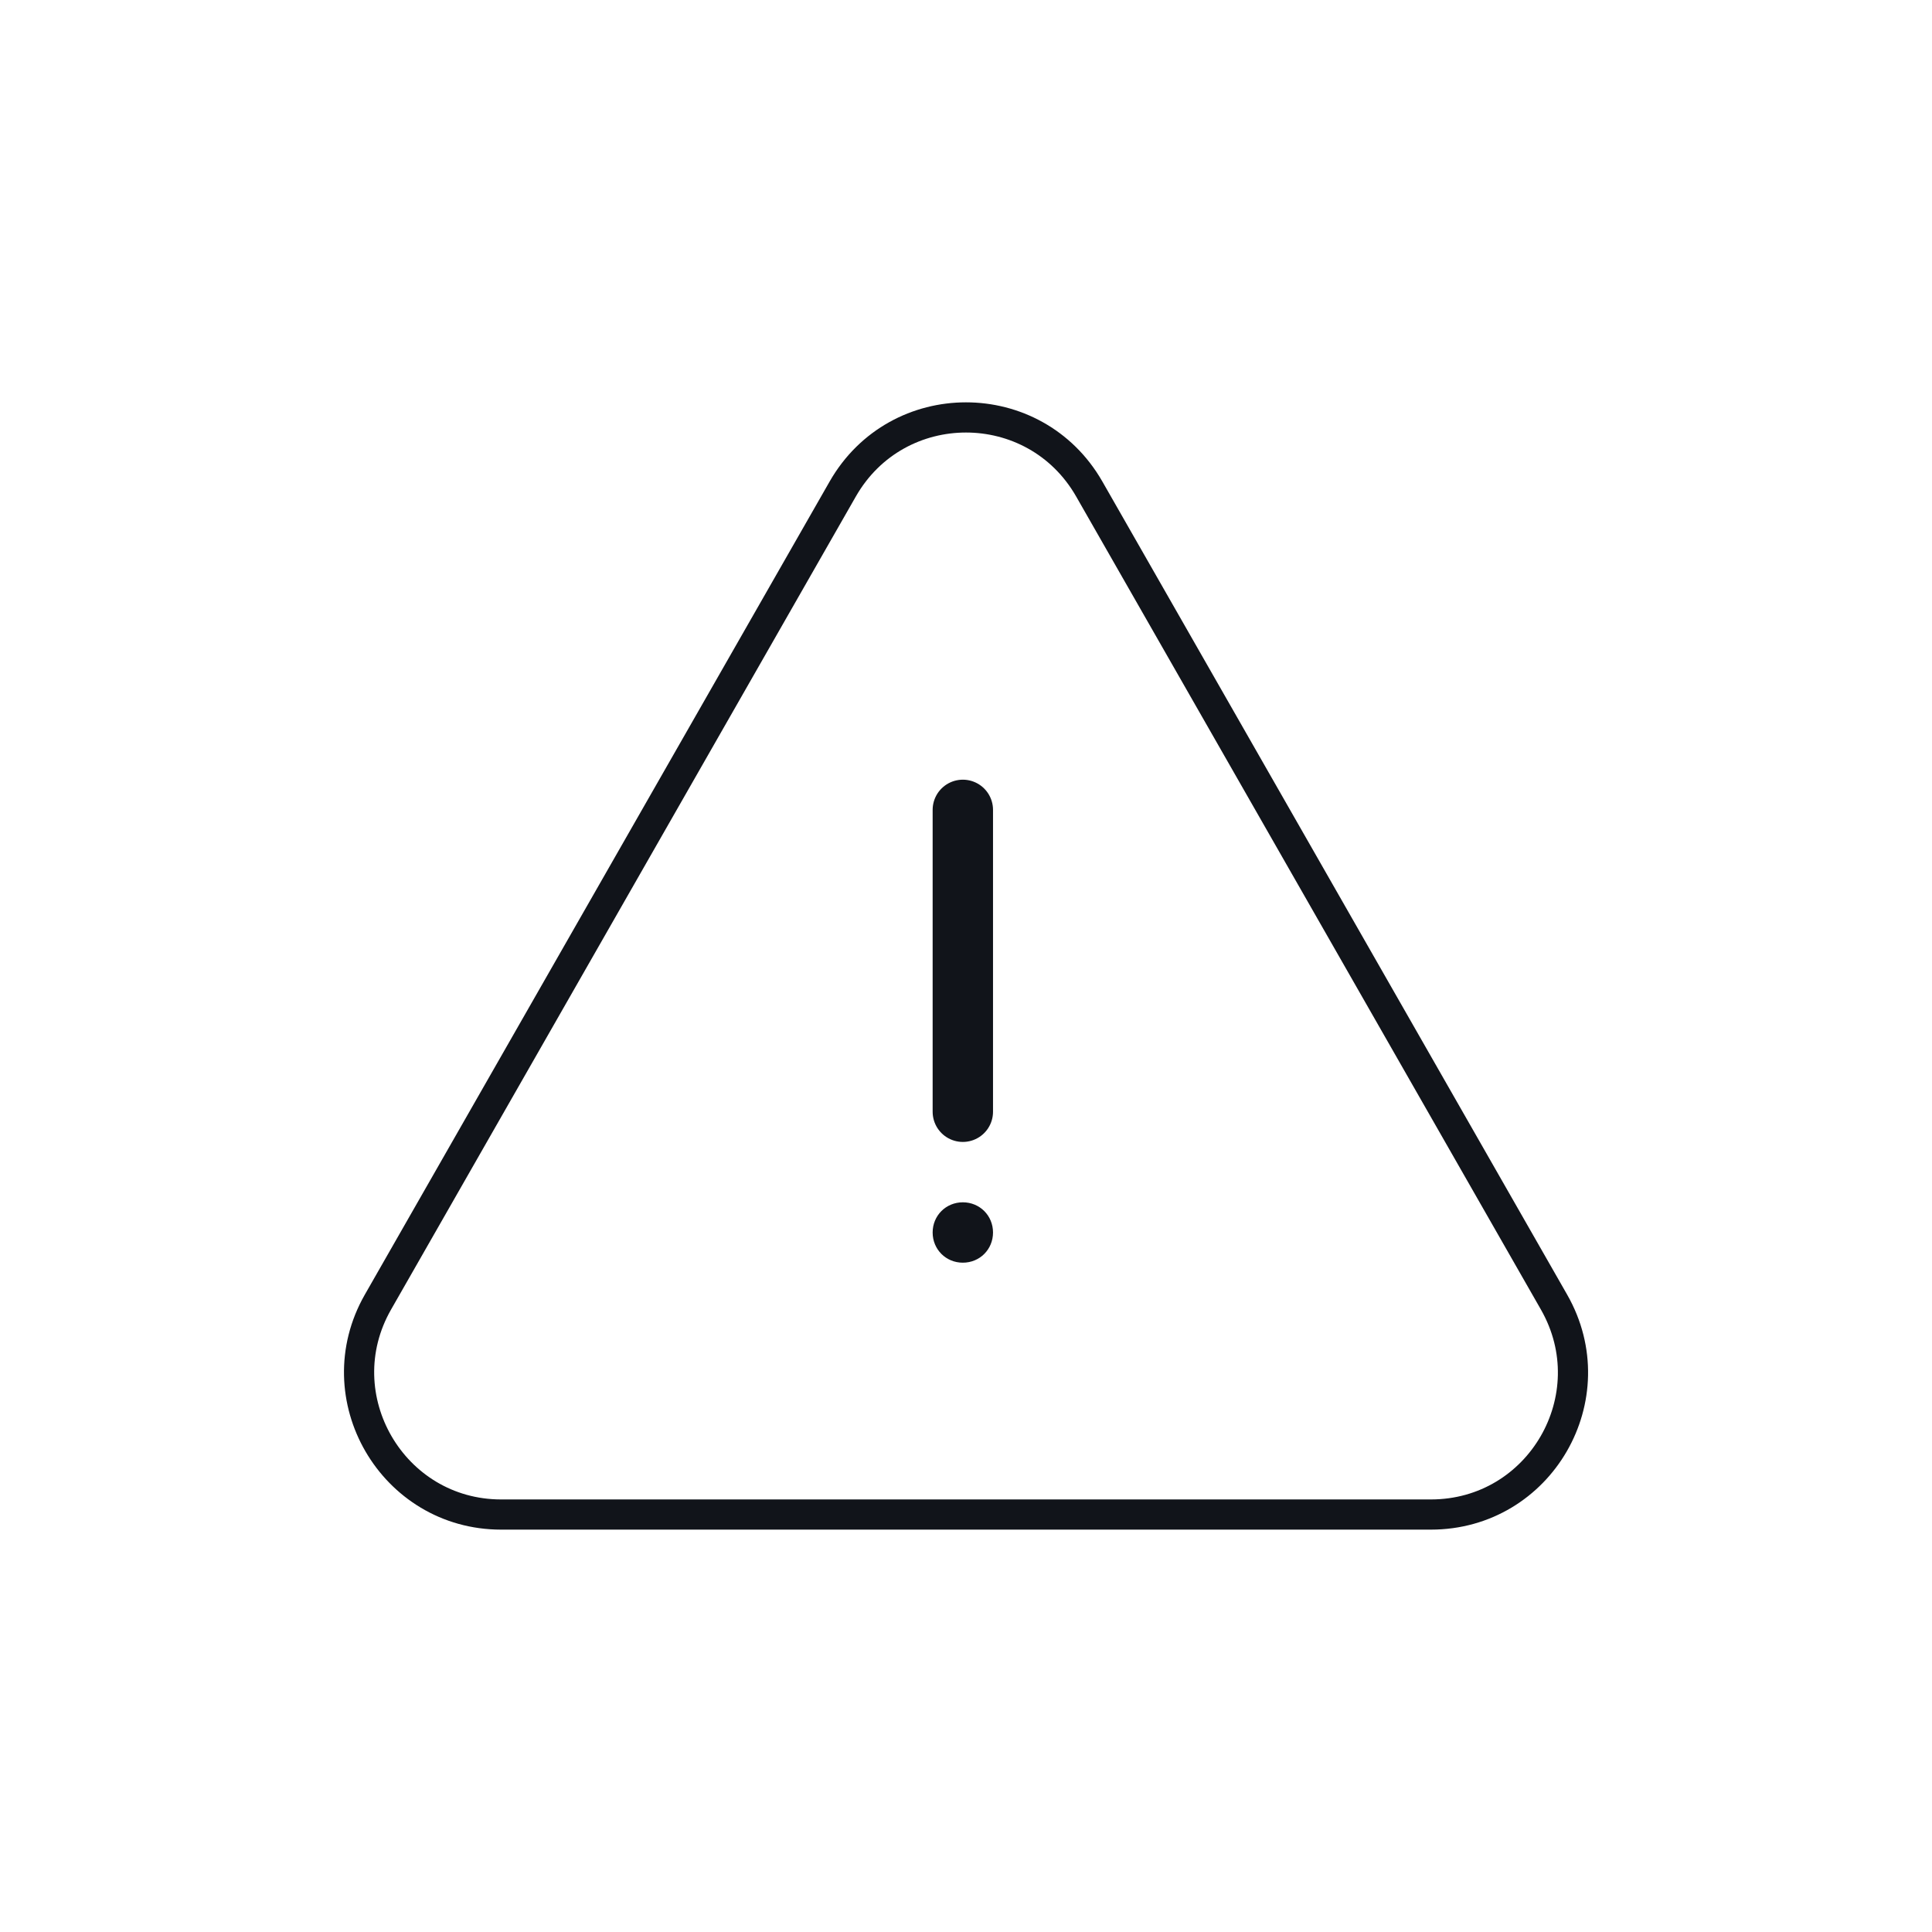 <svg width="64" height="64" viewBox="0 0 64 64" fill="none" xmlns="http://www.w3.org/2000/svg">
<path d="M36.081 16.195L51.48 43.135C53.27 46.271 51.018 50.171 47.399 50.171H16.6C13.001 50.171 10.73 46.271 12.519 43.135L27.919 16.195C29.728 13.039 34.271 13.039 36.081 16.195Z" stroke="#11141A" stroke-linecap="round" stroke-linejoin="round"/>
<path d="M31.895 36.828V26.828" stroke="#11141A" stroke-width="2" stroke-linecap="round" stroke-linejoin="round"/>
<path d="M31.895 39.828C31.335 39.828 30.895 40.268 30.895 40.828C30.895 41.388 31.335 41.828 31.895 41.828C32.456 41.828 32.895 41.388 32.895 40.828C32.895 40.268 32.456 39.828 31.895 39.828Z" fill="#11141A"/>
</svg>
